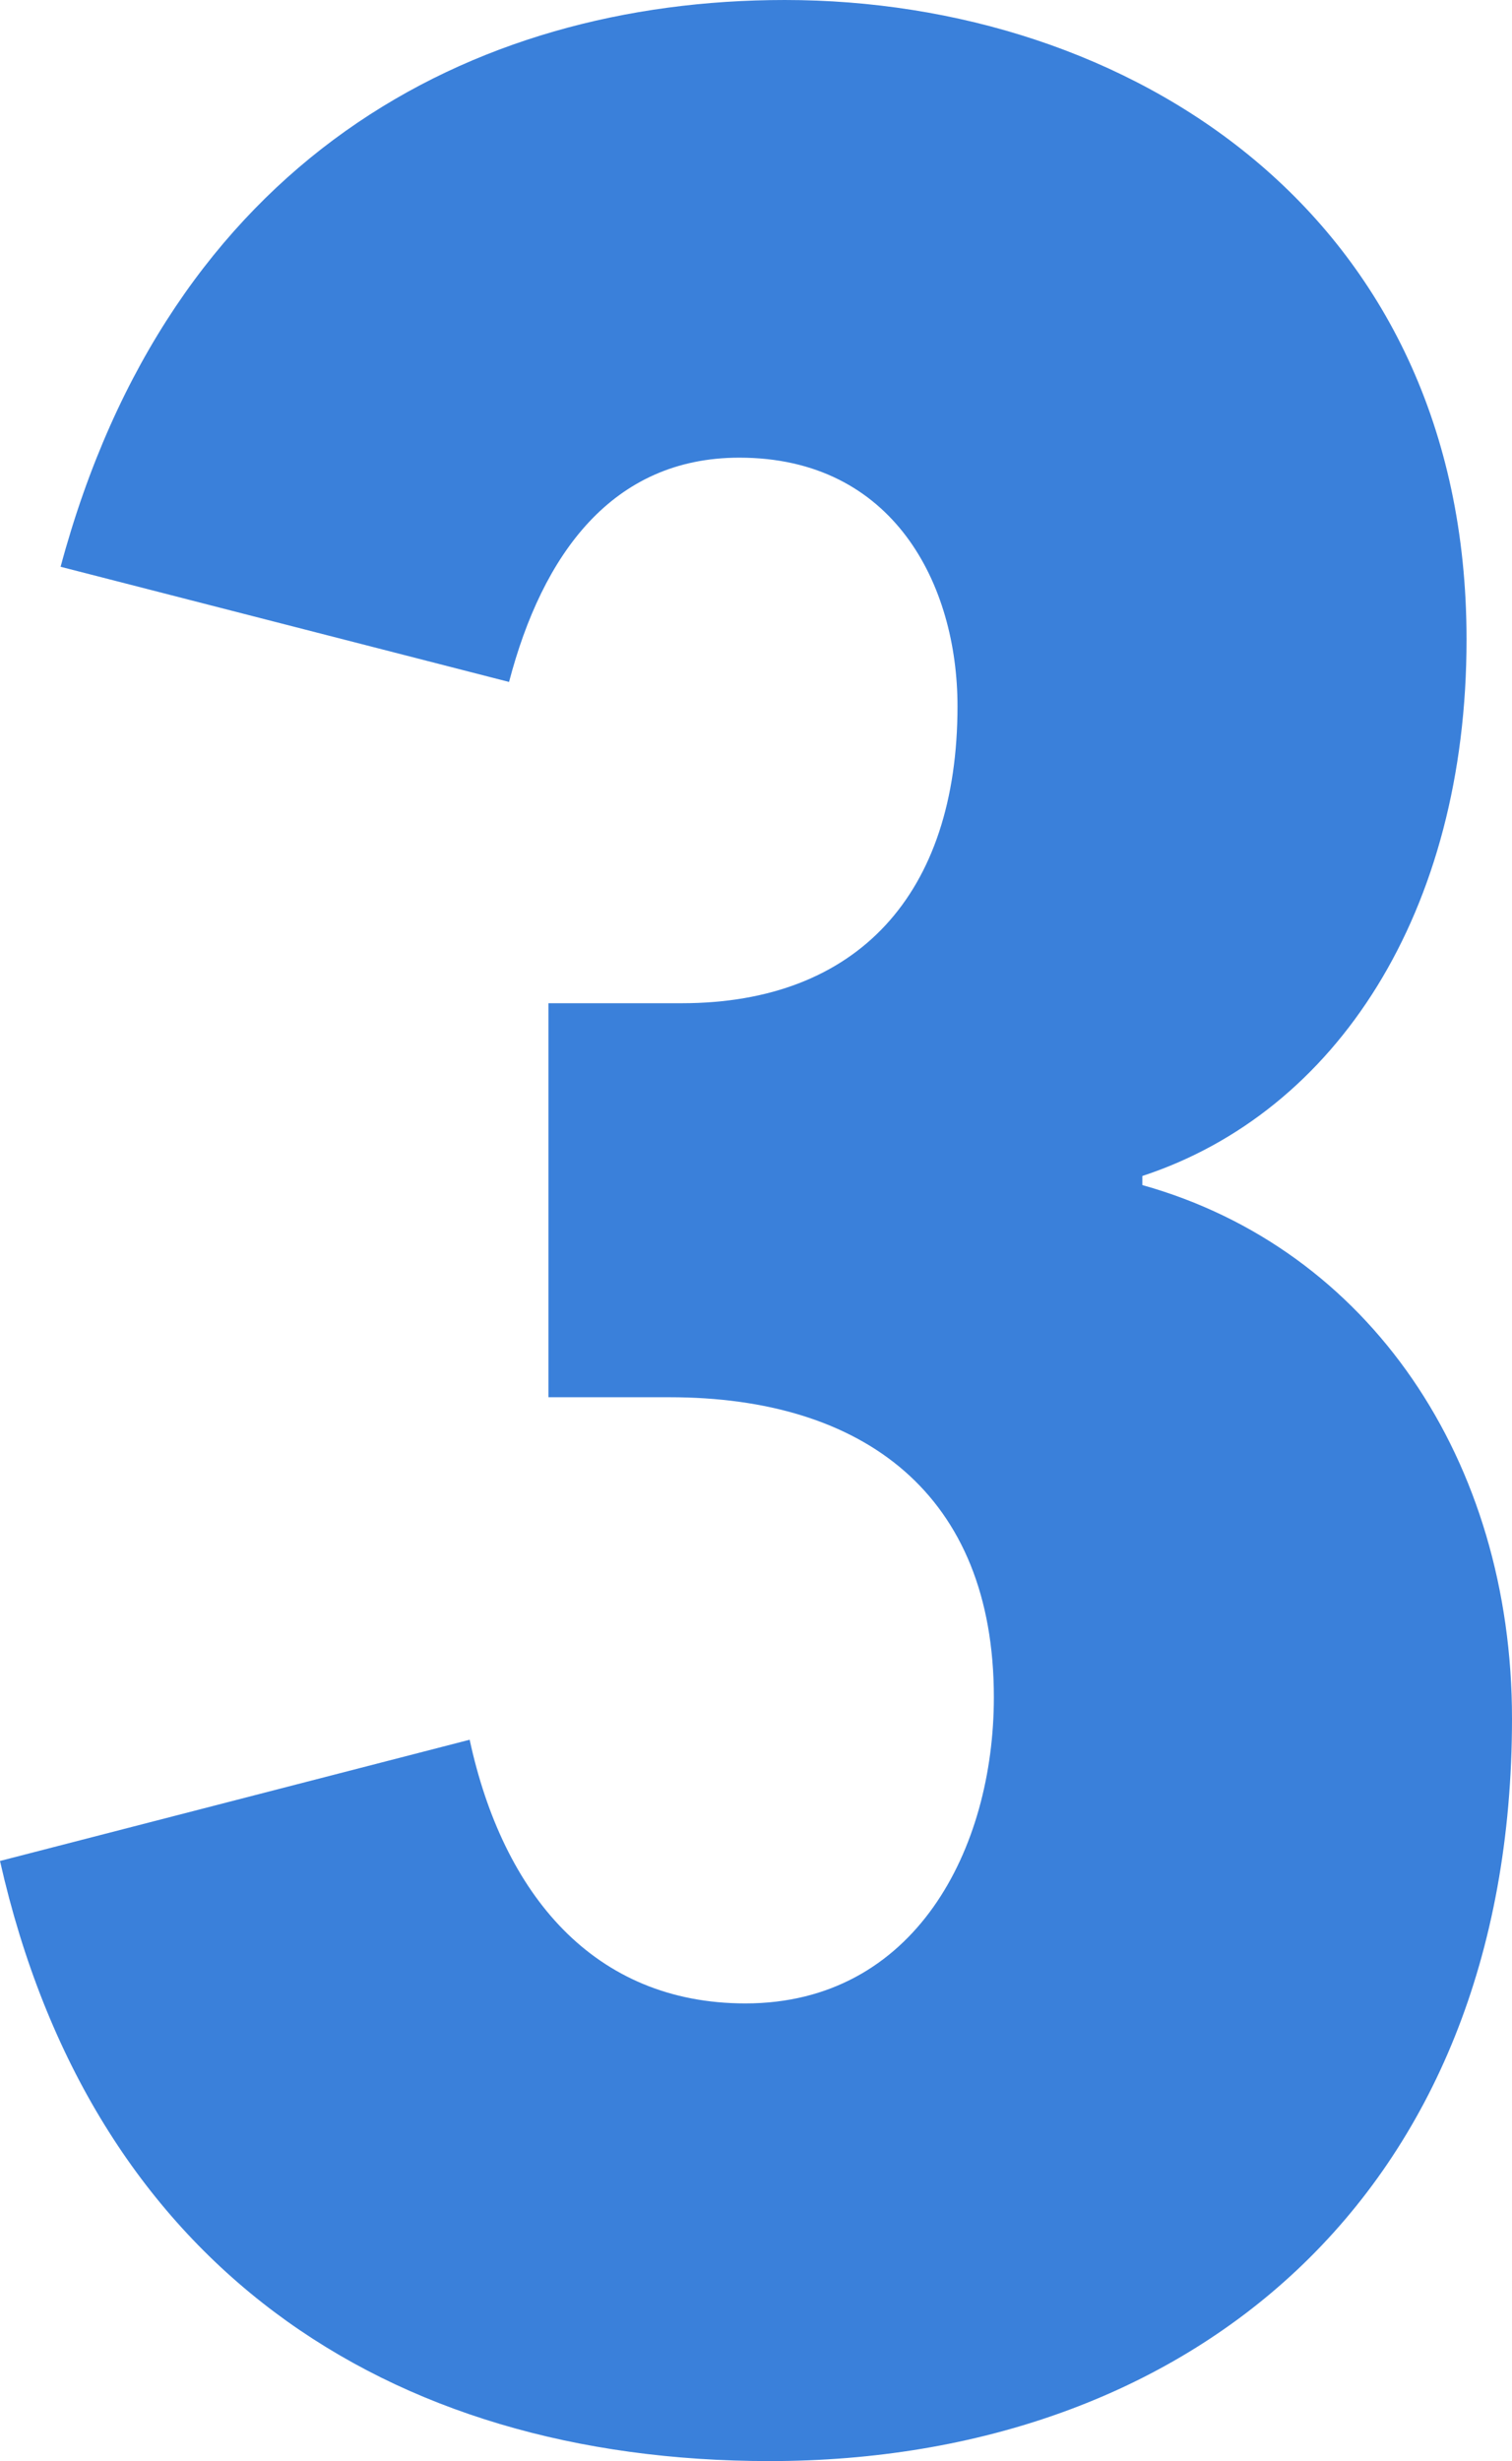 <svg enable-background="new 0 0 49.9 81.2" viewBox="0 0 49.9 81.2" xmlns="http://www.w3.org/2000/svg"><path d="m25.4 81.2c-12.7 0-22.4-6.5-25.4-19.8l15.5-4c1.1 5.1 4.1 8.7 9.1 8.7 5.6 0 8.2-5.1 8.2-10.1 0-6.7-4.3-9.9-10.7-9.9h-4v-13h4.4c5.8 0 9.1-3.6 9.1-9.8 0-4-2.1-8.2-7.2-8.2-4.2 0-6.5 3.2-7.6 7.4l-14.8-3.8c3.6-13.4 13.5-18.7 23.9-18.7 11.3 0 22.5 7 22.5 21.1 0 9-4.3 15.6-10.7 17.7v.3c7.5 2.1 12.2 9.1 12.2 17.6-0 15.8-10.7 24.5-24.5 24.5z" fill="#3a80da"/></svg>